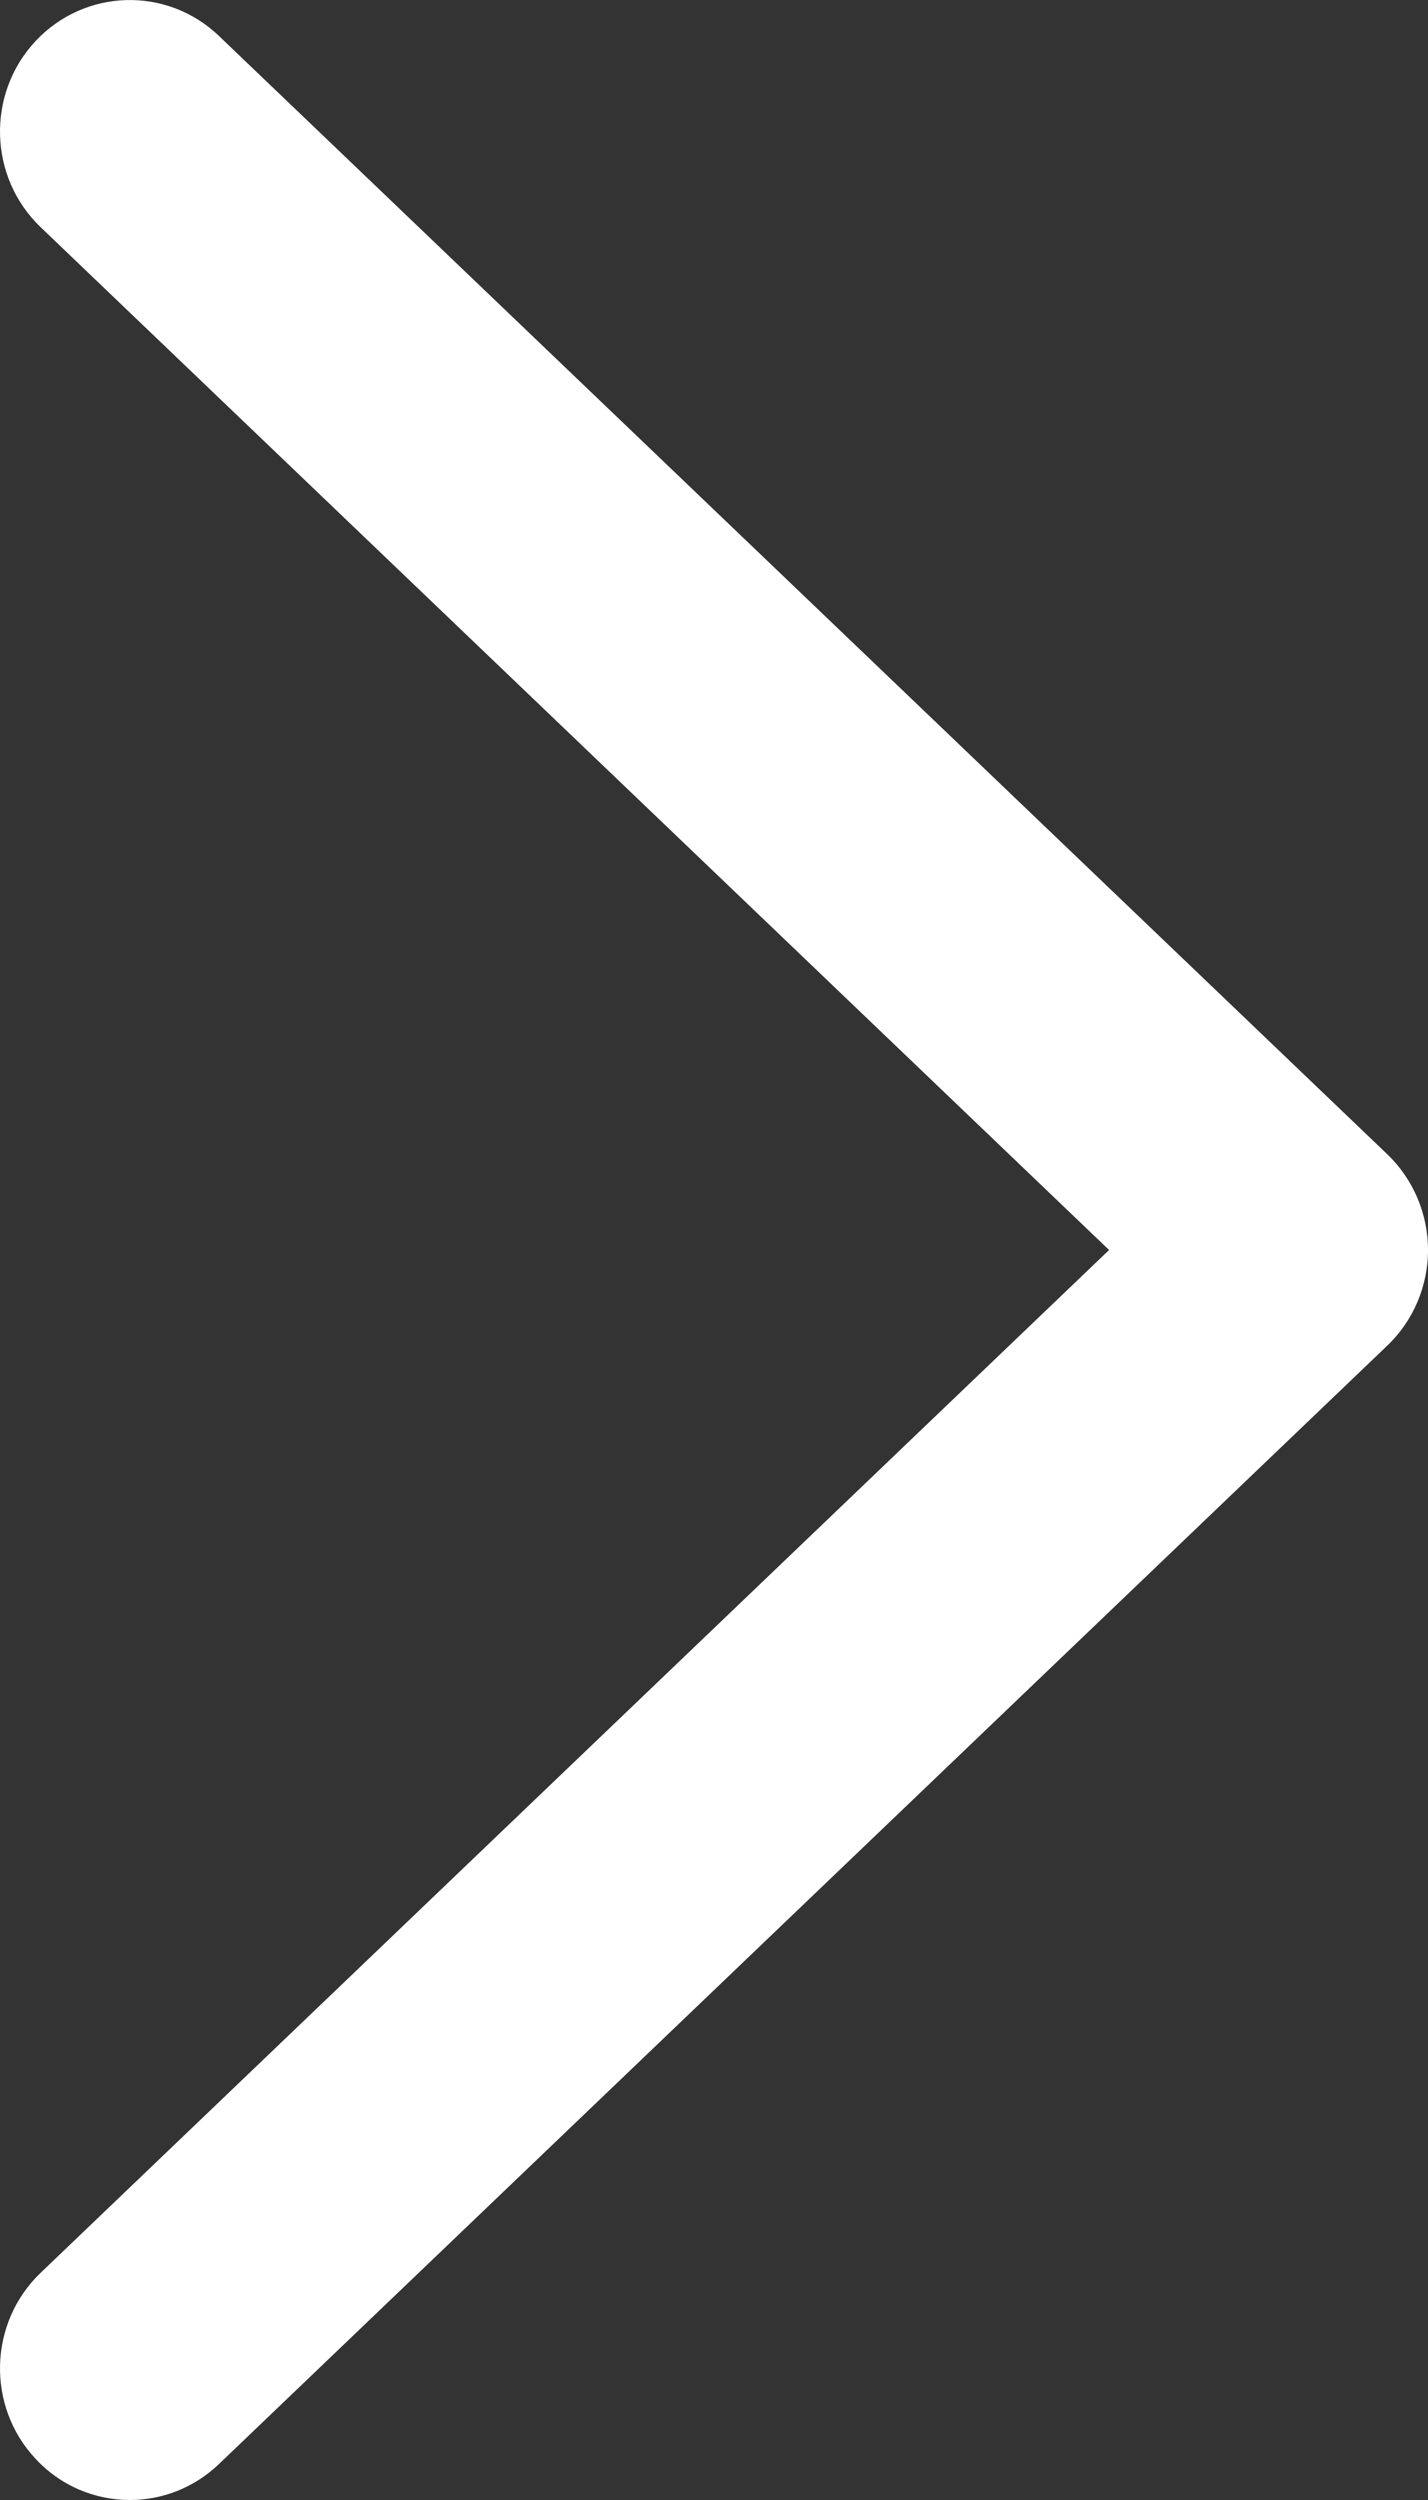 <?xml version="1.0" encoding="UTF-8"?>
<svg width="12px" height="21px" viewBox="0 0 12 21" version="1.1" xmlns="http://www.w3.org/2000/svg" xmlns:xlink="http://www.w3.org/1999/xlink">
    <rect x="0" y="0" width="12" height="21" fill="#333333" stroke="none"/>
    <!-- Generator: Sketch 48.1 (47250) - http://www.bohemiancoding.com/sketch -->
    <title>Group 32</title>
    <desc>Created with Sketch.</desc>
    <defs></defs>
    <g id="Avature-Home-21/12" stroke="none" stroke-width="1" fill="none" fill-rule="evenodd" transform="translate(-1276, -774)">
        <g id="Group-32" transform="translate(1276, 774)" fill="#FFFFFF" fill-rule="nonzero">
            <path d="M1.84,0.302 C1.402,-0.117 0.712,-0.097 0.298,0.346 C-0.116,0.79 -0.096,1.49 0.342,1.909 L9.32,10.5 L0.342,19.091 C-0.096,19.51 -0.116,20.21 0.298,20.653 C0.512,20.884 0.801,21 1.091,21 C1.36,21 1.629,20.9 1.84,20.698 L11.658,11.303 C11.876,11.095 12,10.804 12,10.5 C12,10.196 11.876,9.905 11.658,9.696 L1.84,0.302 Z" id="Shape"></path>
        </g>
    </g>
</svg>